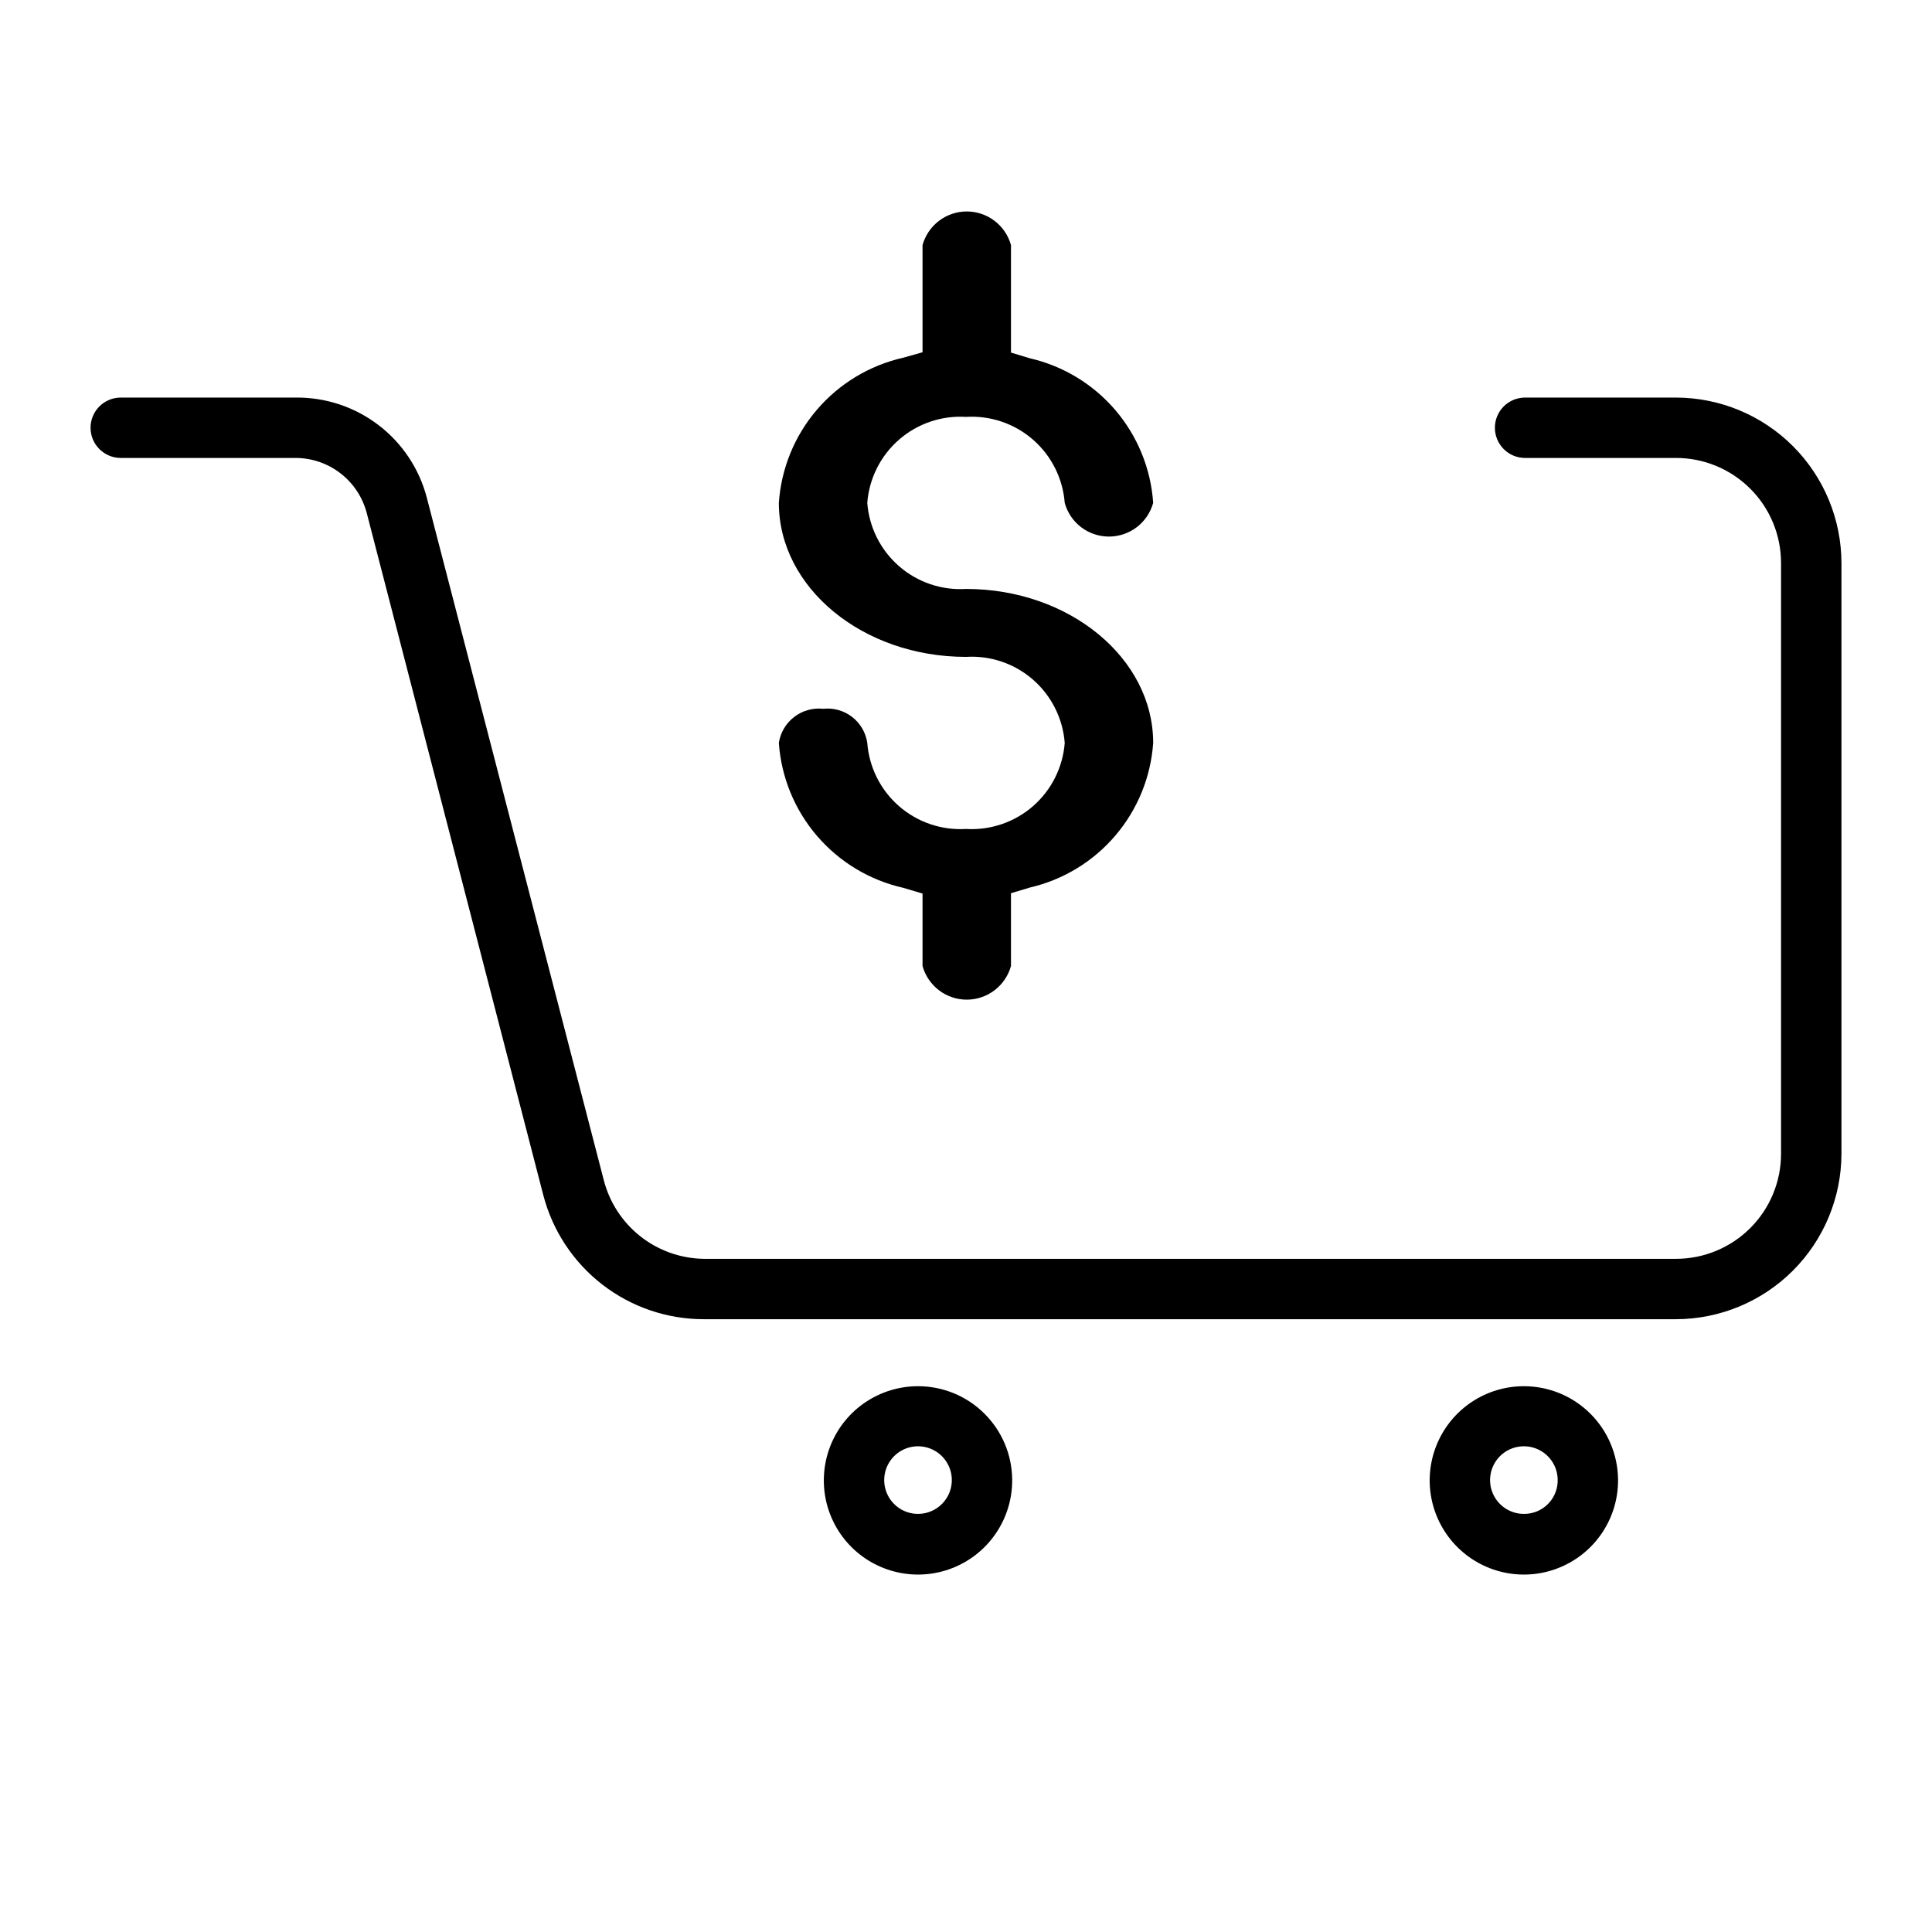 <svg width="60" height="60" viewBox="0 0 60 60" fill="none" xmlns="http://www.w3.org/2000/svg">
<path d="M52.05 12.347H47.362C47.114 12.347 46.875 12.446 46.7 12.621C46.524 12.797 46.425 13.036 46.425 13.284C46.425 13.533 46.524 13.771 46.7 13.947C46.875 14.123 47.114 14.222 47.362 14.222H52.05C52.915 14.222 53.745 14.566 54.357 15.178C54.969 15.789 55.312 16.619 55.312 17.484V35.831C55.312 36.697 54.969 37.526 54.357 38.138C53.745 38.75 52.915 39.094 52.05 39.094H21.853C21.139 39.083 20.448 38.838 19.887 38.395C19.327 37.953 18.927 37.339 18.75 36.647L13.256 15.459C13.022 14.561 12.495 13.767 11.757 13.203C11.02 12.639 10.116 12.338 9.188 12.347H3.75C3.501 12.347 3.263 12.446 3.087 12.621C2.911 12.797 2.812 13.036 2.812 13.284C2.812 13.533 2.911 13.771 3.087 13.947C3.263 14.123 3.501 14.222 3.75 14.222H9.188C9.693 14.225 10.183 14.394 10.581 14.705C10.98 15.015 11.264 15.448 11.391 15.938L16.875 37.125C17.163 38.224 17.806 39.197 18.705 39.893C19.604 40.588 20.707 40.967 21.844 40.969H52.05C53.412 40.966 54.717 40.424 55.68 39.461C56.643 38.498 57.185 37.193 57.188 35.831V17.484C57.185 16.123 56.643 14.817 55.68 13.854C54.717 12.892 53.412 12.349 52.05 12.347Z" fill="black"/>
<path d="M28.519 43.05C27.938 43.048 27.37 43.219 26.887 43.541C26.404 43.863 26.028 44.321 25.806 44.858C25.585 45.394 25.528 45.985 25.642 46.554C25.757 47.123 26.039 47.645 26.451 48.053C26.864 48.462 27.389 48.738 27.959 48.847C28.529 48.957 29.119 48.894 29.653 48.667C30.187 48.44 30.642 48.06 30.959 47.573C31.276 47.087 31.442 46.518 31.434 45.937C31.425 45.17 31.113 44.437 30.568 43.897C30.023 43.356 29.287 43.052 28.519 43.05ZM28.519 47.015C28.312 47.017 28.109 46.958 27.936 46.845C27.763 46.732 27.627 46.57 27.545 46.38C27.463 46.19 27.44 45.98 27.477 45.776C27.514 45.573 27.611 45.385 27.754 45.236C27.898 45.087 28.082 44.984 28.284 44.94C28.486 44.896 28.697 44.912 28.89 44.987C29.083 45.062 29.249 45.192 29.368 45.361C29.487 45.53 29.554 45.731 29.559 45.937C29.563 46.077 29.539 46.216 29.489 46.346C29.438 46.476 29.362 46.594 29.265 46.695C29.168 46.795 29.052 46.875 28.924 46.93C28.796 46.985 28.658 47.014 28.519 47.015Z" fill="black"/>
<path d="M47.334 43.05C46.754 43.048 46.186 43.219 45.703 43.541C45.22 43.863 44.844 44.321 44.622 44.858C44.4 45.394 44.343 45.985 44.458 46.554C44.573 47.123 44.855 47.645 45.267 48.053C45.68 48.462 46.204 48.738 46.774 48.847C47.344 48.957 47.934 48.894 48.468 48.667C49.003 48.44 49.458 48.06 49.775 47.573C50.092 47.087 50.258 46.518 50.25 45.937C50.24 45.17 49.929 44.437 49.384 43.897C48.838 43.356 48.102 43.052 47.334 43.05ZM47.334 47.015C47.128 47.017 46.925 46.958 46.752 46.845C46.578 46.732 46.443 46.57 46.361 46.38C46.279 46.19 46.255 45.98 46.293 45.776C46.33 45.573 46.426 45.385 46.57 45.236C46.714 45.087 46.898 44.984 47.1 44.94C47.302 44.896 47.513 44.912 47.706 44.987C47.898 45.062 48.065 45.192 48.184 45.361C48.303 45.53 48.37 45.731 48.375 45.937C48.38 46.077 48.357 46.217 48.307 46.347C48.257 46.478 48.181 46.597 48.084 46.697C47.987 46.798 47.87 46.878 47.742 46.933C47.613 46.987 47.474 47.016 47.334 47.015Z" fill="black"/>
<path d="M30 25.744C29.241 25.79 28.493 25.536 27.92 25.036C27.346 24.536 26.992 23.83 26.934 23.072C26.888 22.752 26.719 22.463 26.464 22.266C26.209 22.068 25.887 21.977 25.566 22.012C25.244 21.977 24.921 22.068 24.664 22.265C24.407 22.463 24.236 22.752 24.188 23.072C24.262 24.137 24.678 25.151 25.374 25.961C26.07 26.772 27.008 27.336 28.05 27.572L28.65 27.75V30C28.733 30.3 28.913 30.565 29.161 30.754C29.409 30.943 29.712 31.045 30.023 31.045C30.335 31.045 30.638 30.943 30.886 30.754C31.134 30.565 31.314 30.3 31.397 30V27.74L31.988 27.562C33.022 27.322 33.952 26.756 34.64 25.947C35.329 25.139 35.74 24.131 35.813 23.072C35.813 20.437 33.206 18.29 30 18.29C29.241 18.337 28.493 18.083 27.92 17.583C27.346 17.083 26.992 16.377 26.934 15.618C26.992 14.86 27.346 14.154 27.92 13.654C28.493 13.154 29.241 12.9 30 12.947C30.76 12.9 31.507 13.154 32.081 13.654C32.654 14.154 33.008 14.86 33.066 15.618C33.149 15.919 33.328 16.184 33.576 16.373C33.824 16.561 34.127 16.664 34.439 16.664C34.751 16.664 35.054 16.561 35.302 16.373C35.55 16.184 35.729 15.919 35.813 15.618C35.741 14.559 35.331 13.55 34.642 12.741C33.953 11.933 33.023 11.367 31.988 11.128L31.397 10.95V7.612C31.314 7.312 31.134 7.047 30.886 6.858C30.638 6.669 30.335 6.567 30.023 6.567C29.712 6.567 29.409 6.669 29.161 6.858C28.913 7.047 28.733 7.312 28.65 7.612V10.94L28.05 11.109C27.007 11.345 26.067 11.911 25.371 12.723C24.675 13.536 24.26 14.551 24.188 15.618C24.188 18.253 26.794 20.4 30 20.4C30.76 20.353 31.507 20.607 32.081 21.107C32.654 21.607 33.008 22.313 33.066 23.072C33.008 23.83 32.654 24.536 32.081 25.036C31.507 25.536 30.76 25.79 30 25.744Z" fill="black"/>
</svg>
